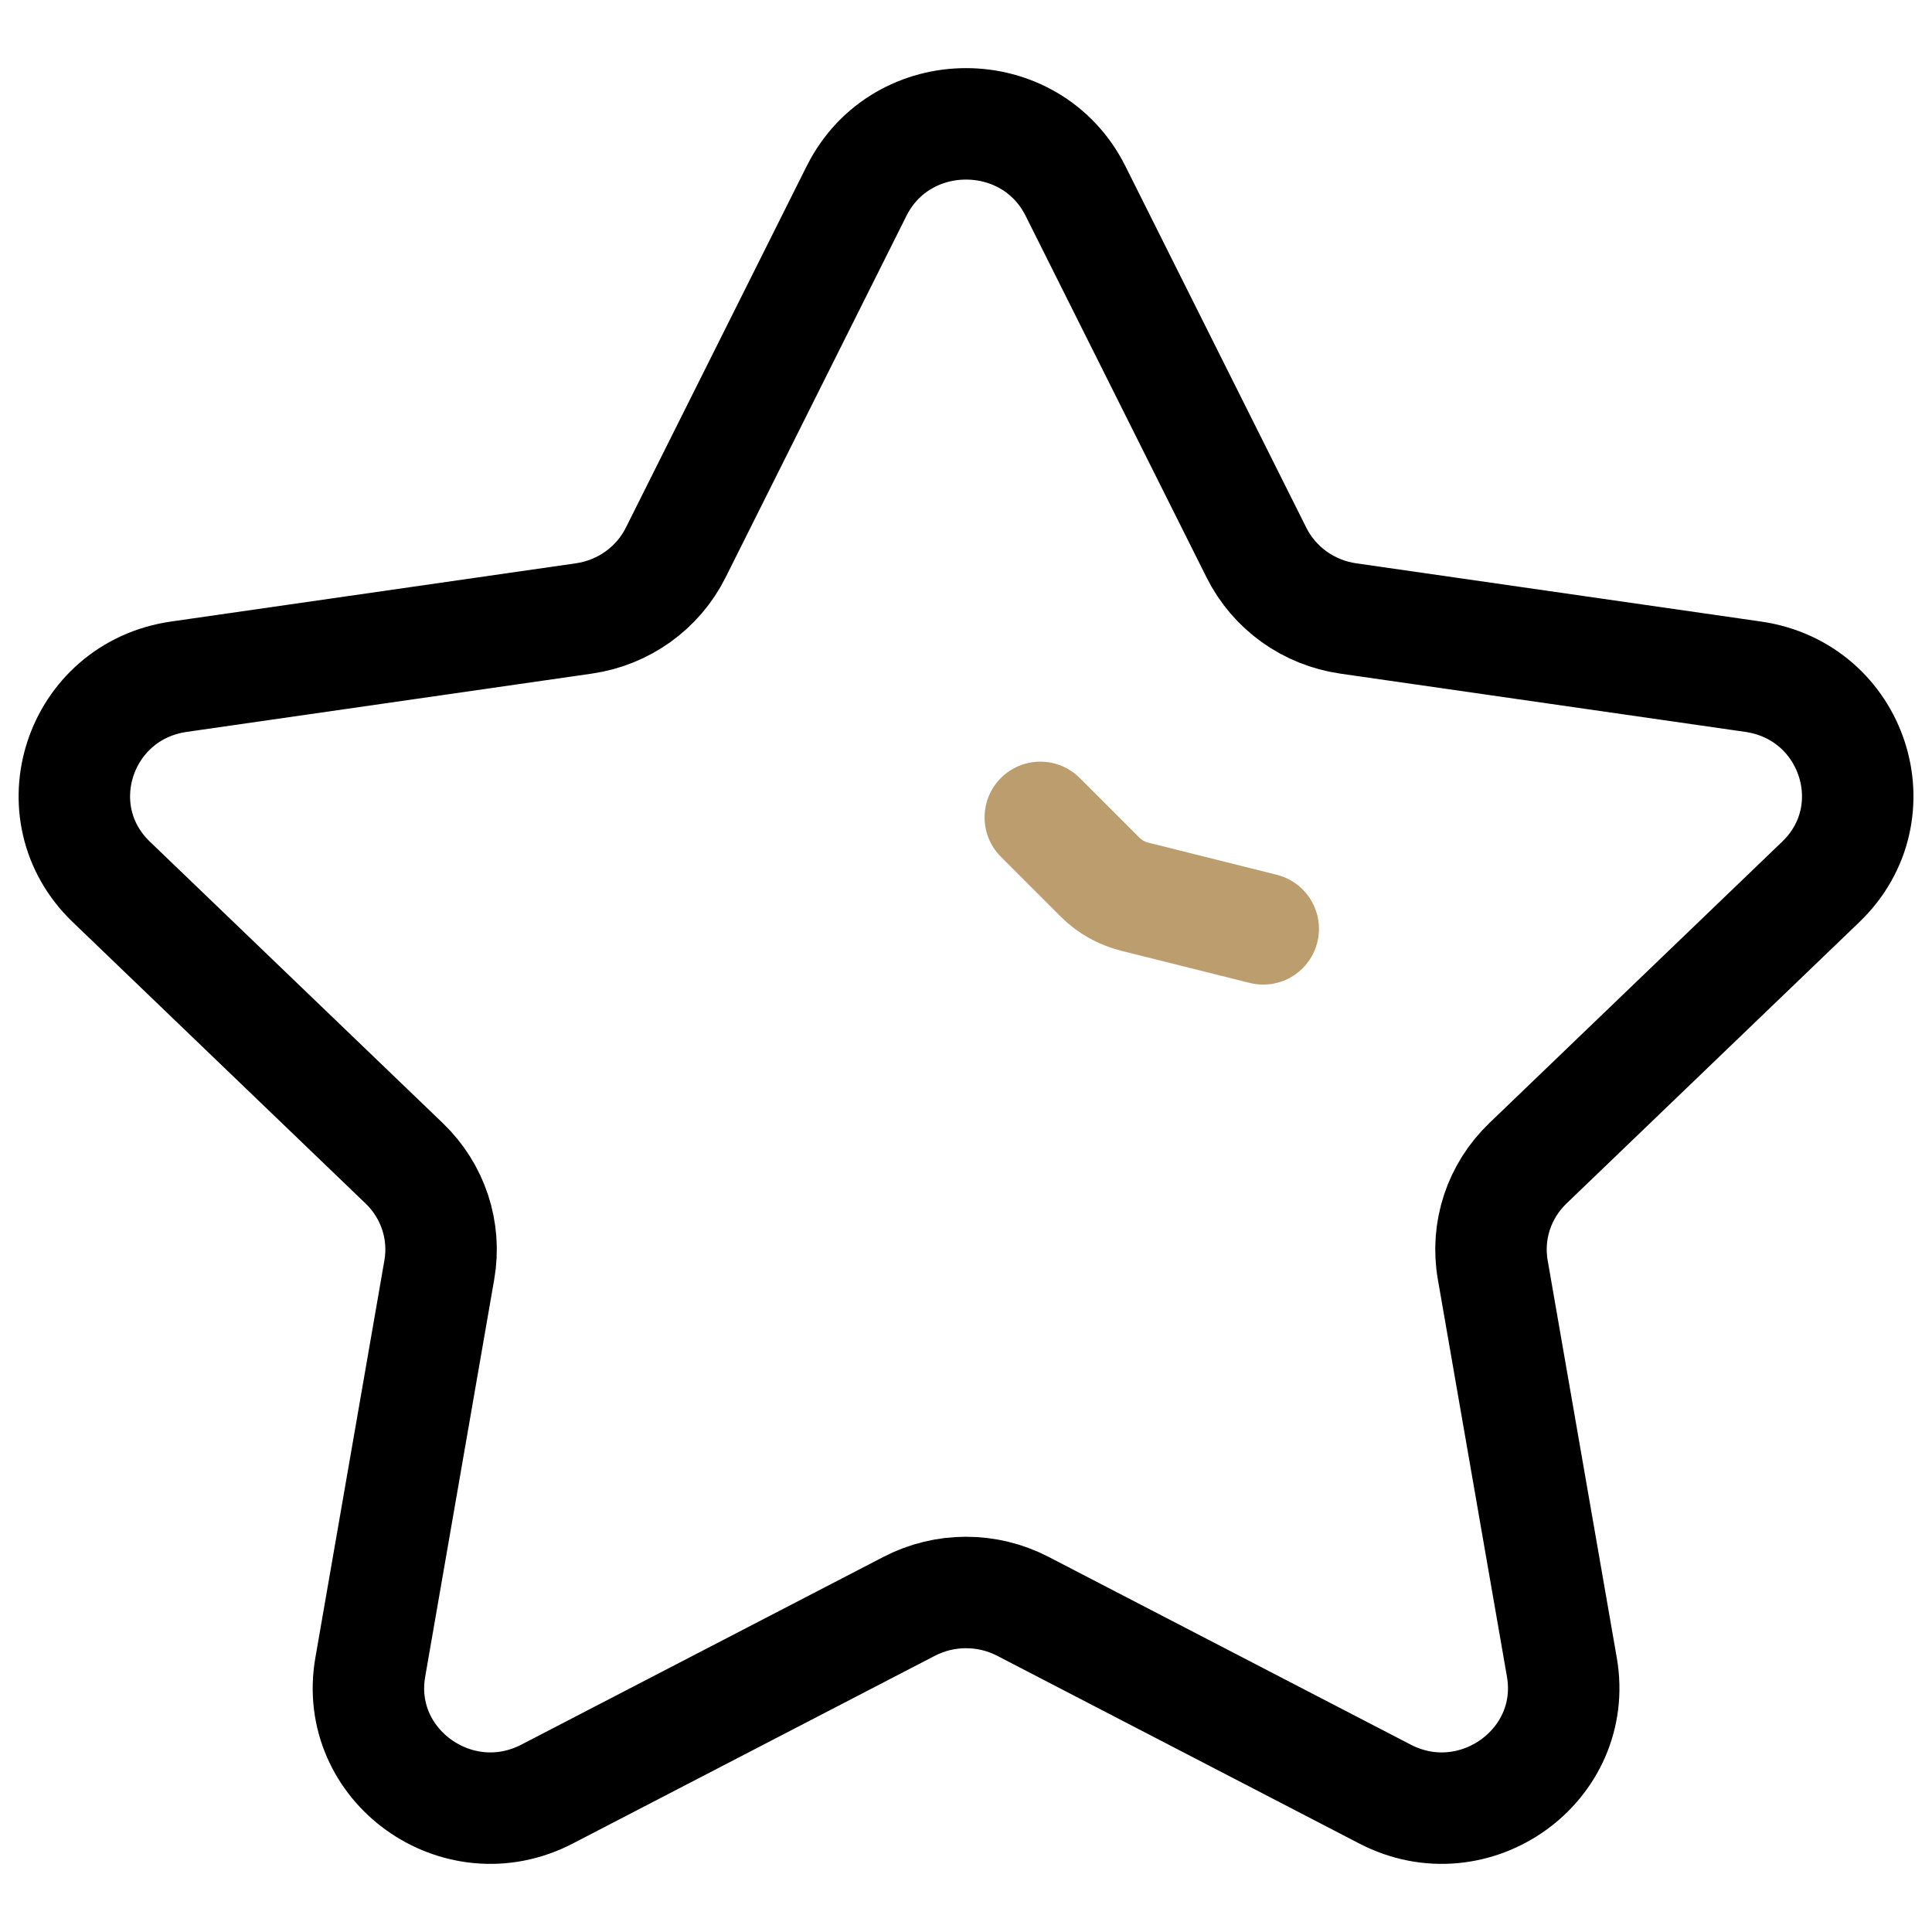 <svg width="26" height="26" viewBox="0 0 26 26" fill="none" xmlns="http://www.w3.org/2000/svg">
<path fill-rule="evenodd" clip-rule="evenodd" d="M14.473 2.569L16.909 7.437C17.148 7.915 17.609 8.246 18.144 8.323L23.594 9.107C24.941 9.302 25.477 10.934 24.502 11.869L20.561 15.656C20.173 16.029 19.997 16.564 20.089 17.09L21.019 22.437C21.248 23.76 19.84 24.769 18.637 24.143L13.765 21.617C13.287 21.369 12.715 21.369 12.236 21.617L7.364 24.143C6.161 24.769 4.753 23.76 4.983 22.437L5.912 17.09C6.004 16.564 5.828 16.029 5.44 15.656L1.499 11.869C0.524 10.934 1.06 9.302 2.407 9.107L7.857 8.323C8.392 8.246 8.854 7.915 9.093 7.437L11.528 2.569C12.131 1.366 13.87 1.366 14.473 2.569Z" stroke="black" stroke-width="1.5" stroke-linecap="round" stroke-linejoin="round"/>
<path d="M14 11L14.804 11.804C14.932 11.932 15.093 12.023 15.269 12.067L17 12.5" stroke="#BC9D6E" stroke-width="1.5" stroke-linecap="round" stroke-linejoin="round"/>
</svg>
